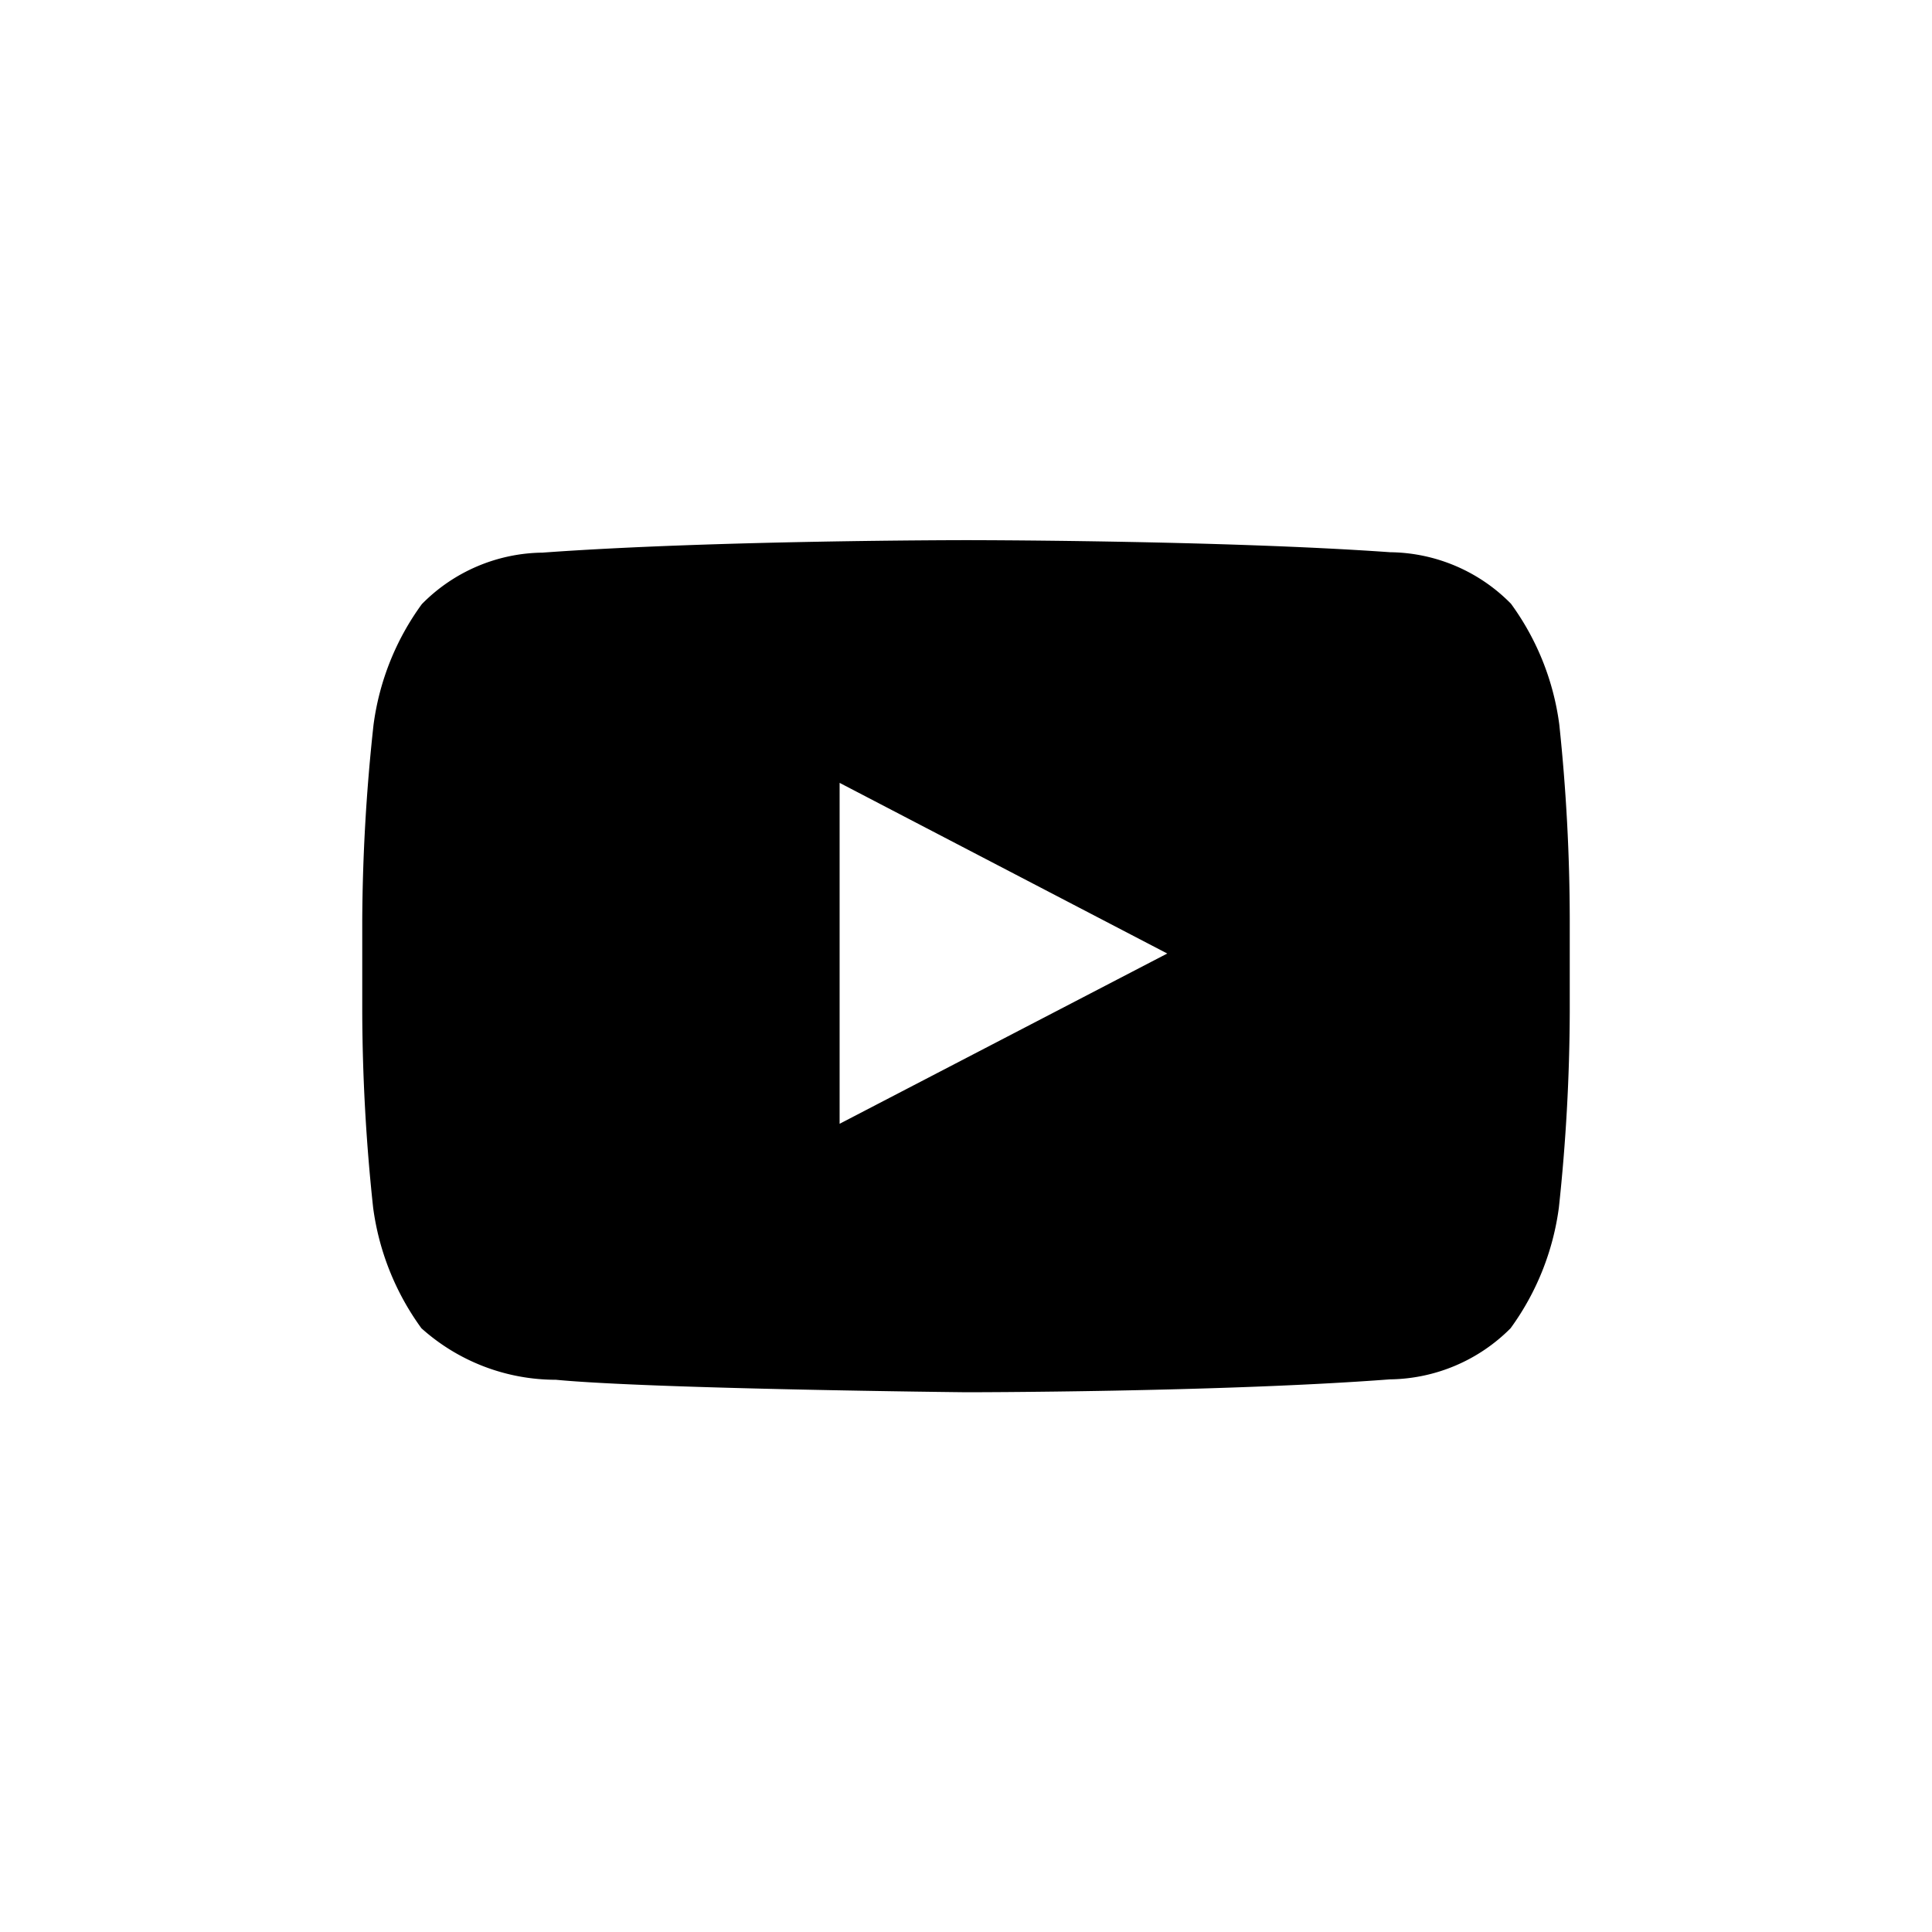 <svg xmlns="http://www.w3.org/2000/svg" viewBox="0 0 48 48" fill="#000"><path d="M38.74 18a6.53 6.53 0 0 0-1.2-3 4.27 4.27 0 0 0-3-1.28c-4.22-.3-10.54-.3-10.54-.3s-6.27 0-10.52.31a4.27 4.27 0 0 0-3 1.28 6.53 6.53 0 0 0-1.2 3A46.46 46.46 0 0 0 9 22.86v2.28A46.59 46.59 0 0 0 9.27 30a6.55 6.55 0 0 0 1.2 3 5 5 0 0 0 3.34 1.28c2.4.23 10.19.31 10.19.31s6.32 0 10.53-.32a4.3 4.3 0 0 0 3-1.27 6.55 6.55 0 0 0 1.2-3 46.59 46.59 0 0 0 .27-4.86v-2.28a46.46 46.46 0 0 0-.26-4.86zm-17.88 9.92v-8.47L29 23.69z"></path></svg>
